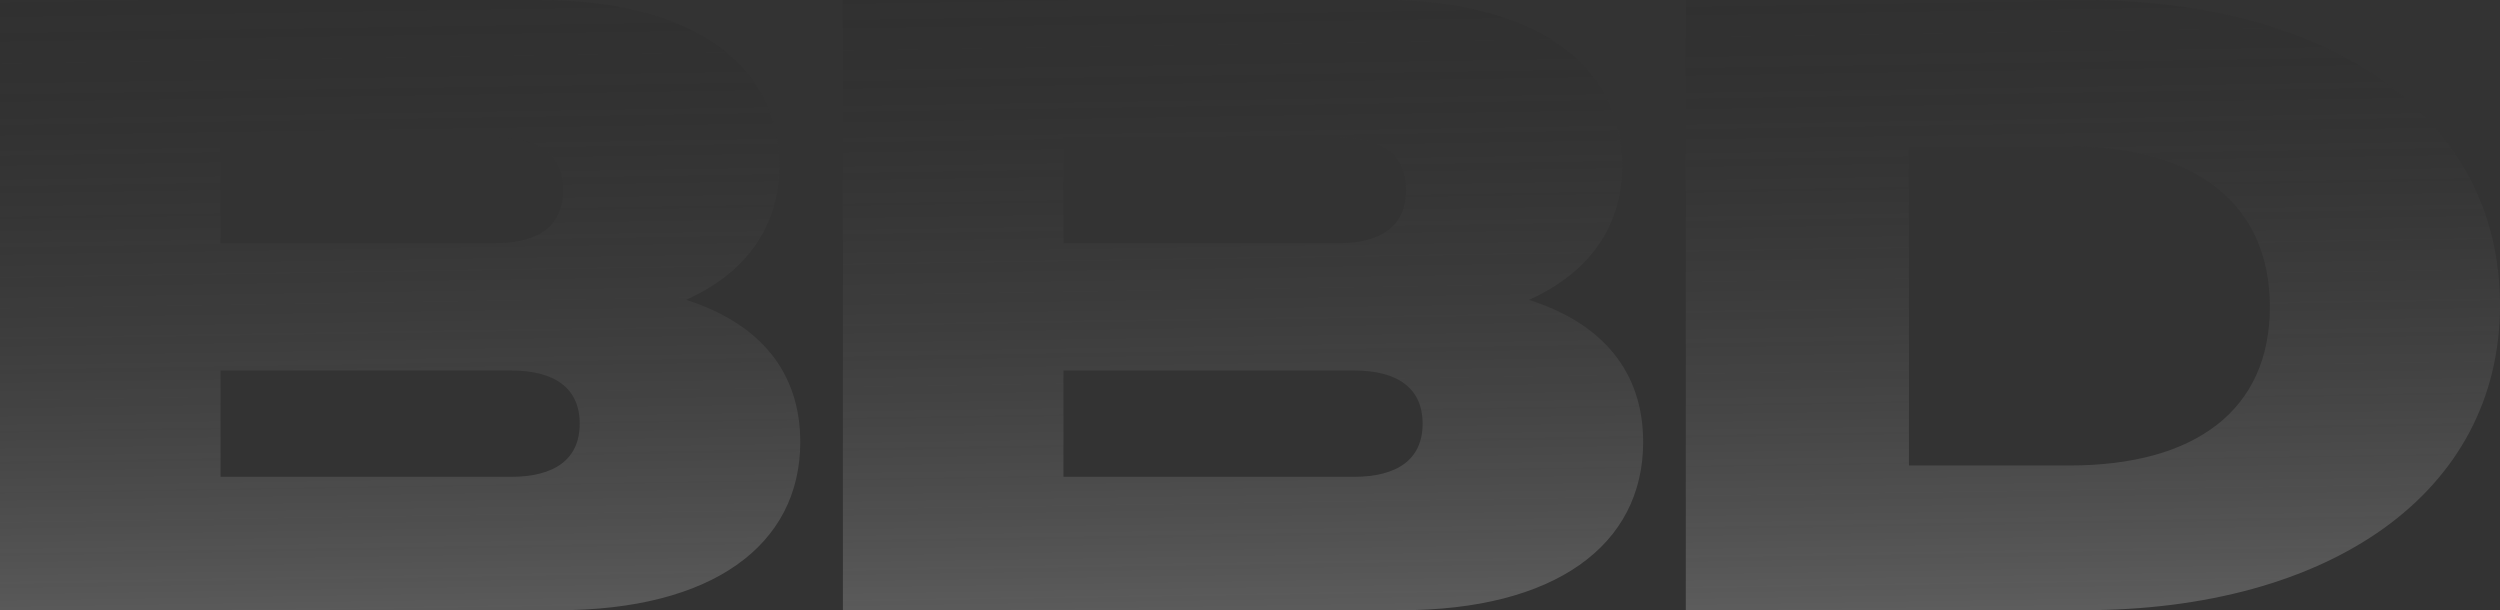 <?xml version="1.0" encoding="UTF-8"?>
<svg id="Layer_1" data-name="Layer 1" xmlns="http://www.w3.org/2000/svg" xmlns:xlink="http://www.w3.org/1999/xlink" viewBox="0 0 2491.37 608.1">
  <rect x="0" y="0" width="2491.37" height="608.1" fill="#333333" stroke="none"/>
  <defs>
    <style>
      .cls-1 {
        fill: url(#linear-gradient);
      }
    </style>
    <linearGradient id="linear-gradient" x1="1259.99" y1="1370.47" x2="1235.7" y2="-184.39" gradientUnits="userSpaceOnUse">
      <stop offset="0" stop-color="#fff"/>
      <stop offset="1" stop-color="#000" stop-opacity="0"/>
    </linearGradient>
  </defs>
  <path class="cls-1" d="M0,0h536.88c152.91,0,239.77,64.28,239.77,165.05,0,60.81-33.01,106.87-92.96,133.78,73.85,23.47,113.81,72.11,113.81,141.61,0,103.37-88.61,167.66-241.52,167.66H0V0ZM219.8,137.25v105.12h273.65c43.44,0,67.76-17.37,67.76-52.98s-24.32-52.13-67.76-52.13H219.8ZM219.8,369.2v105.98h289.29c43.44,0,68.62-17.37,68.62-52.98s-25.18-53-68.62-53H219.8ZM839.99,0h536.88c152.91,0,239.77,64.28,239.77,165.05,0,60.81-33.01,106.87-92.96,133.78,73.85,23.47,113.81,72.11,113.81,141.61,0,103.37-88.61,167.66-241.52,167.66h-555.99V0ZM1059.79,137.25v105.12h273.65c43.44,0,67.76-17.37,67.76-52.98s-24.32-52.13-67.76-52.13h-273.65ZM1059.79,369.2v105.98h289.29c43.44,0,68.62-17.37,68.62-52.98s-25.18-53-68.62-53h-289.29ZM1679.98,0h396.15c246.71,0,415.24,116.41,415.24,304.04s-170.26,304.06-415.24,304.06h-396.15V0ZM1902.37,145.94v317.95h159.85c125.97,0,199.81-55.6,199.81-158.1s-73.84-159.85-199.81-159.85h-159.85Z"/>
</svg>